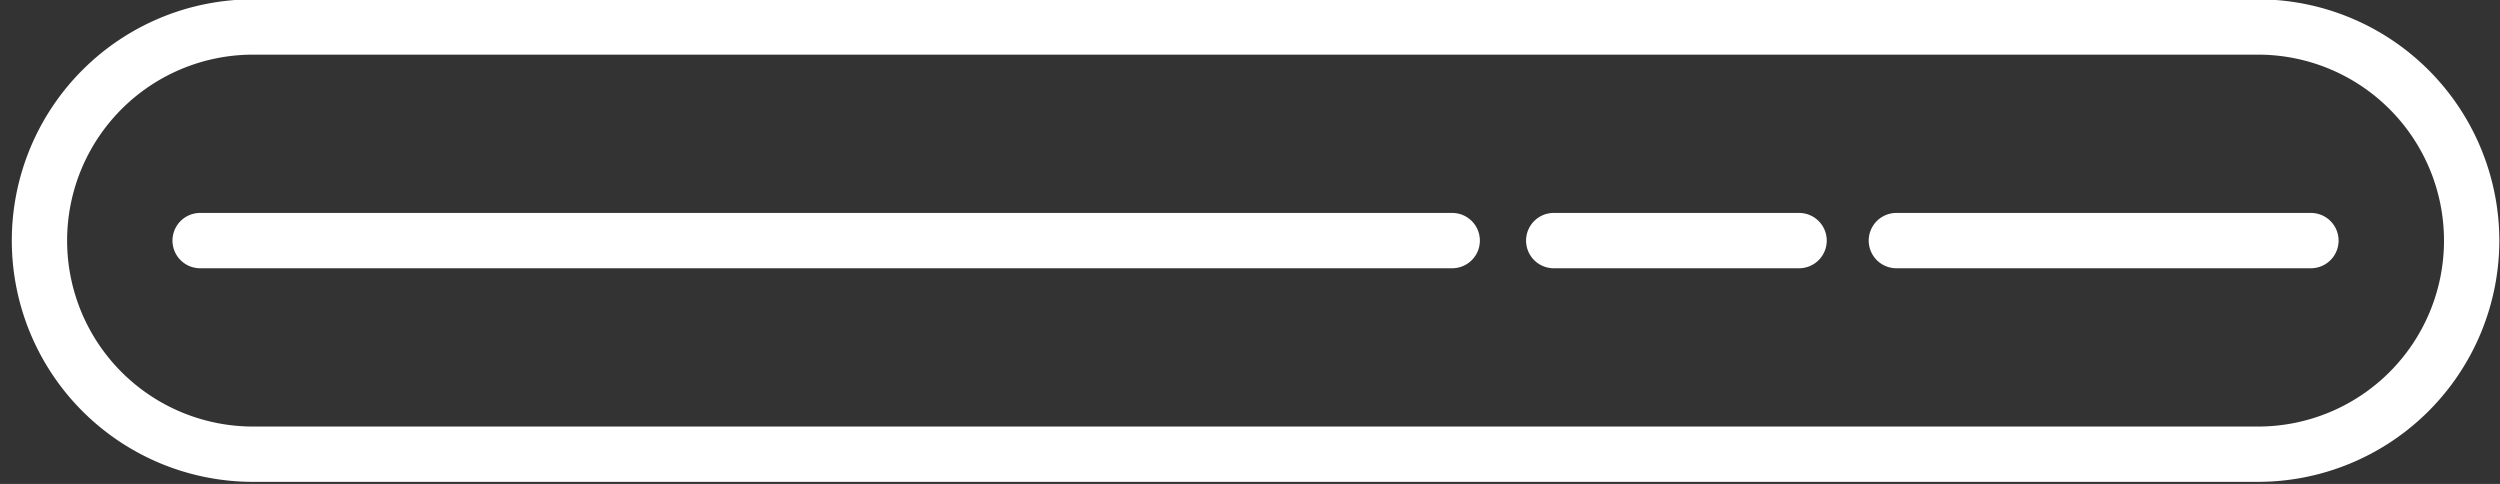 <?xml version="1.0" encoding="UTF-8" standalone="no"?><svg xmlns="http://www.w3.org/2000/svg" xmlns:xlink="http://www.w3.org/1999/xlink" fill="#ffffff" height="17.5" preserveAspectRatio="xMidYMid meet" version="1" viewBox="4.6 41.3 90.4 17.5" width="90.4" zoomAndPan="magnify"><rect x="4.6" y="41.3" width="90.4" height="17.5" fill="#333333" stroke="none"/><g data-name="18" id="change1_1"><path d="M88.163,51H73.173a1,1,0,0,1,0-2h14.99a1,1,0,1,1,0,2ZM70.655,50a1,1,0,0,0-1-1H60.783a1,1,0,0,0,0,2h8.872A1,1,0,0,0,70.655,50Zm24.321,0a8.734,8.734,0,0,0-8.725-8.724h-72.5a8.724,8.724,0,1,0,0,17.448h72.5A8.734,8.734,0,0,0,94.976,50Zm-8.725-6.724a6.724,6.724,0,1,1,0,13.448h-72.5a6.724,6.724,0,1,1,0-13.448ZM57.112,51H11.837a1,1,0,0,1,0-2H57.112a1,1,0,0,1,0,2Z"/></g></svg>